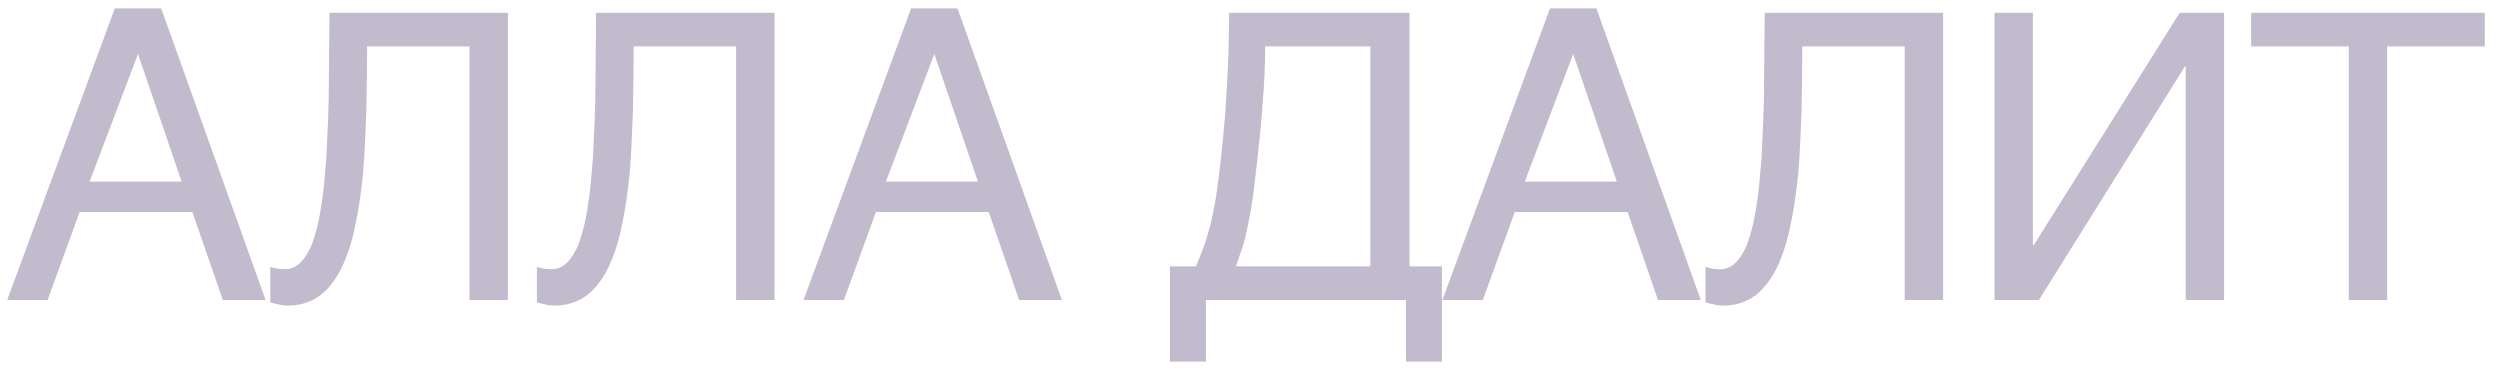 <?xml version="1.0" encoding="UTF-8"?> <svg xmlns="http://www.w3.org/2000/svg" width="125" height="19" viewBox="0 0 125 19" fill="none"><path d="M8.06 0.42L13.28 15H11.14L9.62 10.6H3.98L2.38 15H0.36L5.74 0.42H8.06ZM4.48 9.08H9.08L6.9 2.7L4.48 9.08ZM18.355 2.32C18.355 3.44 18.335 4.54 18.315 5.6C18.275 6.68 18.235 7.7 18.155 8.66C18.055 9.62 17.935 10.5 17.755 11.3C17.595 12.12 17.355 12.82 17.075 13.4C16.775 14 16.415 14.46 15.995 14.78C15.555 15.1 15.015 15.28 14.395 15.28C14.215 15.28 14.055 15.26 13.935 15.22C13.815 15.2 13.655 15.16 13.515 15.12V13.34C13.575 13.36 13.675 13.4 13.795 13.42C13.895 13.44 14.035 13.46 14.255 13.46C14.555 13.46 14.815 13.34 15.035 13.12C15.235 12.92 15.435 12.6 15.595 12.22C15.735 11.82 15.875 11.36 15.975 10.82C16.075 10.28 16.155 9.7 16.215 9.08C16.275 8.44 16.335 7.78 16.355 7.08C16.395 6.36 16.415 5.66 16.435 4.92L16.455 2.74C16.455 2.02 16.475 1.32 16.475 0.64H25.395V15H23.475V2.32H18.355ZM31.685 2.32C31.685 3.44 31.665 4.54 31.645 5.6C31.605 6.68 31.565 7.7 31.485 8.66C31.385 9.62 31.265 10.5 31.085 11.3C30.925 12.12 30.685 12.82 30.405 13.4C30.105 14 29.745 14.46 29.325 14.78C28.885 15.1 28.345 15.28 27.725 15.28C27.545 15.28 27.385 15.26 27.265 15.22C27.145 15.2 26.985 15.16 26.845 15.12V13.34C26.905 13.36 27.005 13.4 27.125 13.42C27.225 13.44 27.365 13.46 27.585 13.46C27.885 13.46 28.145 13.34 28.365 13.12C28.565 12.92 28.765 12.6 28.925 12.22C29.065 11.82 29.205 11.36 29.305 10.82C29.405 10.28 29.485 9.7 29.545 9.08C29.605 8.44 29.665 7.78 29.685 7.08C29.725 6.36 29.745 5.66 29.765 4.92L29.785 2.74C29.785 2.02 29.805 1.32 29.805 0.64H38.725V15H36.805V2.32H31.685ZM47.876 0.42L53.096 15H50.956L49.436 10.6H43.796L42.196 15H40.176L45.556 0.42H47.876ZM44.296 9.08H48.896L46.716 2.7L44.296 9.08ZM59.797 13.32C59.937 13 60.057 12.68 60.177 12.36C60.297 12.04 60.397 11.68 60.517 11.26C60.617 10.86 60.697 10.4 60.797 9.88C60.877 9.34 60.957 8.72 61.037 8C61.117 7.24 61.197 6.48 61.257 5.74C61.297 5 61.357 4.32 61.377 3.68C61.417 3.02 61.437 2.44 61.437 1.92C61.457 1.4 61.457 0.98 61.457 0.64H70.477V13.32H72.097V18.08H70.297V15H60.297V18.08H58.497V13.32H59.797ZM63.257 2.32C63.257 3.26 63.217 4.18 63.137 5.1C63.077 6.04 62.977 6.96 62.877 7.9C62.797 8.64 62.717 9.26 62.657 9.78C62.577 10.3 62.497 10.76 62.417 11.16C62.337 11.56 62.257 11.94 62.157 12.26L61.797 13.32H68.517V2.32H63.257ZM79.82 0.42L85.04 15H82.9L81.38 10.6H75.74L74.14 15H72.12L77.5 0.42H79.82ZM76.24 9.08H80.84L78.66 2.7L76.24 9.08ZM90.115 2.32C90.115 3.44 90.095 4.54 90.075 5.6C90.035 6.68 89.995 7.7 89.915 8.66C89.815 9.62 89.695 10.5 89.515 11.3C89.355 12.12 89.115 12.82 88.835 13.4C88.535 14 88.175 14.46 87.755 14.78C87.315 15.1 86.775 15.28 86.155 15.28C85.975 15.28 85.815 15.26 85.695 15.22C85.575 15.2 85.415 15.16 85.275 15.12V13.34C85.335 13.36 85.435 13.4 85.555 13.42C85.655 13.44 85.795 13.46 86.015 13.46C86.315 13.46 86.575 13.34 86.795 13.12C86.995 12.92 87.195 12.6 87.355 12.22C87.495 11.82 87.635 11.36 87.735 10.82C87.835 10.28 87.915 9.7 87.975 9.08C88.035 8.44 88.095 7.78 88.115 7.08C88.155 6.36 88.175 5.66 88.195 4.92L88.215 2.74C88.215 2.02 88.235 1.32 88.235 0.64H97.155V15H95.235V2.32H90.115ZM101.645 12.26H101.685L108.985 0.64H111.205V15H109.285V3.32H109.245L101.945 15H99.725V0.64H101.645V12.26ZM124.239 2.32H119.359V15H117.439V2.32H112.559V0.64H124.239V2.32Z" fill="#C2BBCD"></path></svg> 